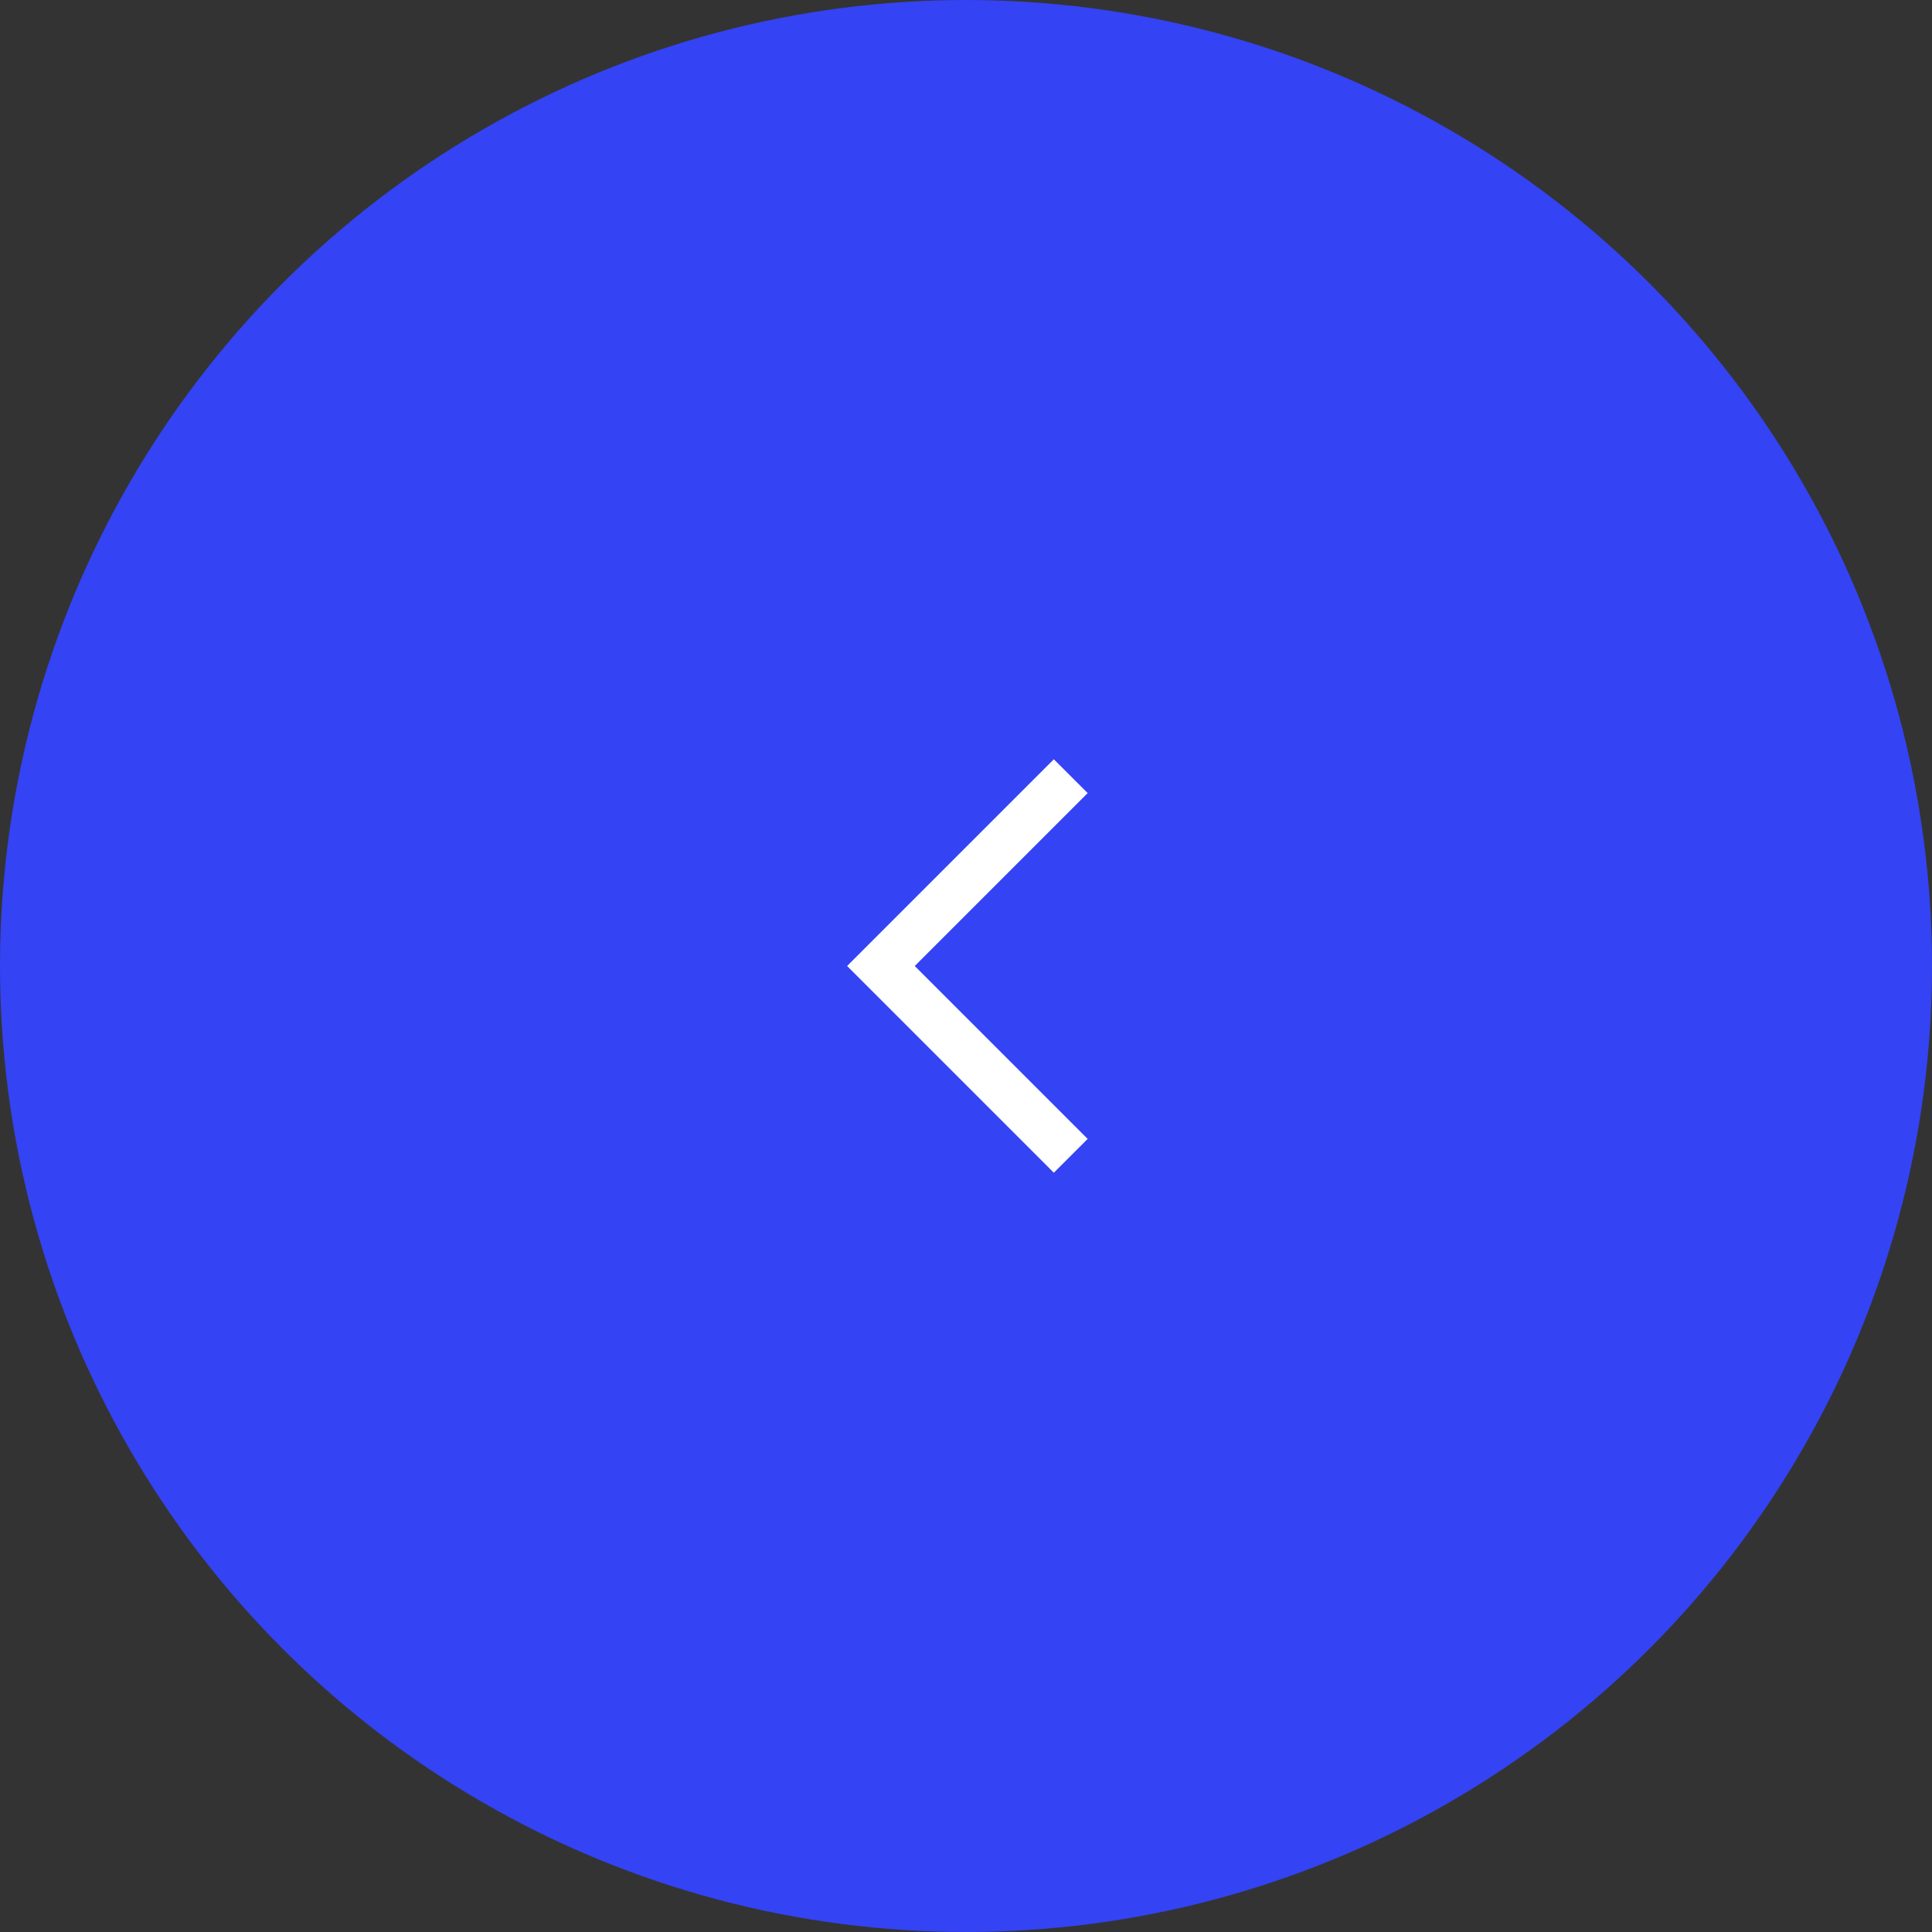 <svg width="44" height="44" viewBox="0 0 44 44" fill="none" xmlns="http://www.w3.org/2000/svg">
<rect x="0" y="0" width="44" height="44" fill="#333333" stroke="none"/>
<circle cx="22" cy="22" r="22" transform="rotate(-180 22 22)" fill="#3443F4"/>
<path d="M24 17.292L24.771 18.062L20.833 22L24.771 25.938L24 26.708L19.292 22L24 17.292Z" fill="white"/>
</svg>

